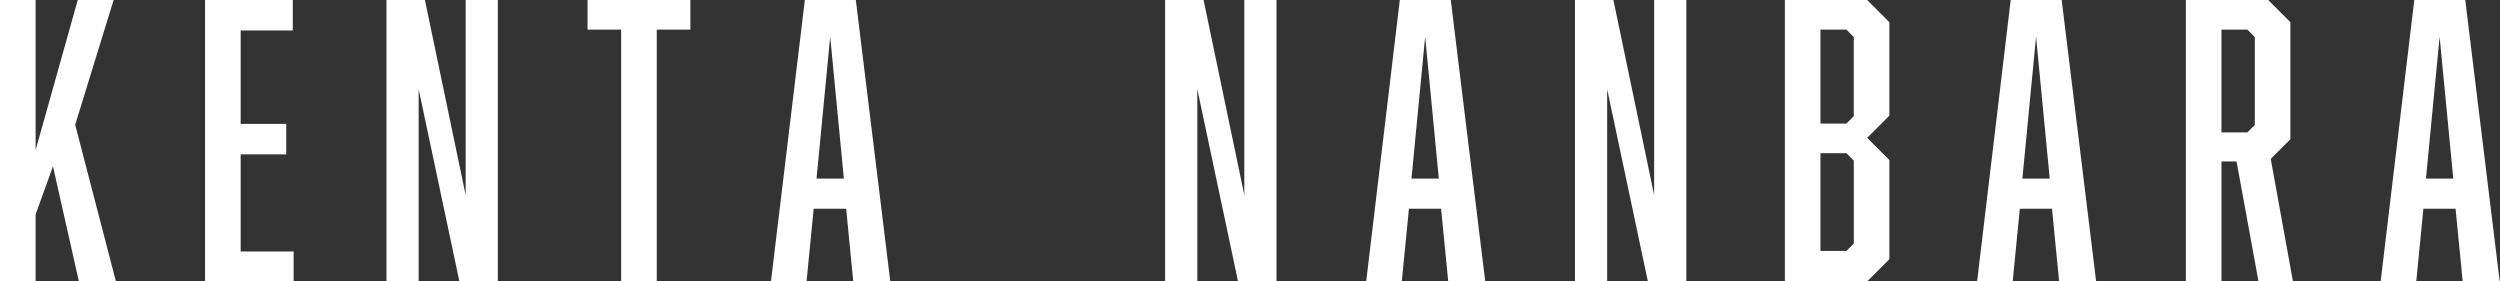 <?xml version="1.0" encoding="UTF-8"?>
<svg id="_レイヤー_1" data-name="レイヤー 1" xmlns="http://www.w3.org/2000/svg" version="1.1" viewBox="0 0 877.8 98.8">
  <rect x="0" y="0" width="877.8" height="98.8" fill="#333333" stroke="none"/>
  <defs>
    <style>
      .cls-1 {
        fill: #fff;
        stroke-width: 0px;
      }
    </style>
  </defs>
  <path class="cls-1" d="M12.5,75.3v23.5H0V0h12.5v52.7L27.3,0h12.6l-13.5,43.8,14.3,55h-13l-9.1-40.4-6.1,16.9Z"/>
  <path class="cls-1" d="M72,0h30.8v10.7h-18.3v32.8h16v10.7h-16v34.1h18.6v10.7h-31.1V0Z"/>
  <path class="cls-1" d="M135.7,0h13.5l14.3,68.5V0h11.3v98.8h-13.5l-14.3-67.5v67.5h-11.3V0Z"/>
  <path class="cls-1" d="M230.6,10.4v88.4h-12.5V10.4h-11.8V0h36.1v10.4h-11.8Z"/>
  <path class="cls-1" d="M285.7,73.3l-2.5,25.5h-12.5L282.6,0h17.9l12.1,98.8h-13l-2.5-25.5h-11.4ZM291.5,12.9l-4.8,49.8h9.6l-4.8-49.8Z"/>
  <path class="cls-1" d="M409.1,0h13.5l14.3,68.5V0h11.3v98.8h-13.5l-14.3-67.5v67.5h-11.3V0Z"/>
  <path class="cls-1" d="M494.7,73.3l-2.5,25.5h-12.5L491.5,0h17.9l12.1,98.8h-13l-2.5-25.5h-11.4ZM500.4,12.9l-4.8,49.8h9.6l-4.8-49.8Z"/>
  <path class="cls-1" d="M553,0h13.5l14.3,68.5V0h11.3v98.8h-13.5l-14.3-67.5v67.5h-11.3V0Z"/>
  <path class="cls-1" d="M663.4,7.8v32.8l-7.8,7.8,7.8,7.8v34.8l-7.8,7.8h-28.9V0h28.9l7.8,7.8ZM650.9,40.8V13l-2.6-2.6h-9.1v33h9.1l2.6-2.6ZM639.2,53.8v34.3h9.1l2.6-2.6v-29.1l-2.6-2.6h-9.1Z"/>
  <path class="cls-1" d="M709.2,73.3l-2.5,25.5h-12.5L706,0h17.9l12.1,98.8h-13l-2.5-25.5h-11.4ZM714.9,12.9l-4.8,49.8h9.6l-4.8-49.8Z"/>
  <path class="cls-1" d="M767.5,0h28.9l7.8,7.8v41.1l-6.9,6.9,7.8,43h-12.1l-7.7-42.1h-5.3v42.1h-12.5V0ZM791.7,43.9V13l-2.6-2.6h-9.1v36.1h9.1l2.6-2.6Z"/>
  <path class="cls-1" d="M850.9,73.3l-2.5,25.5h-12.5L847.7,0h17.9l12.1,98.8h-13l-2.5-25.5h-11.4ZM856.6,12.9l-4.8,49.8h9.6l-4.8-49.8Z"/>
</svg>